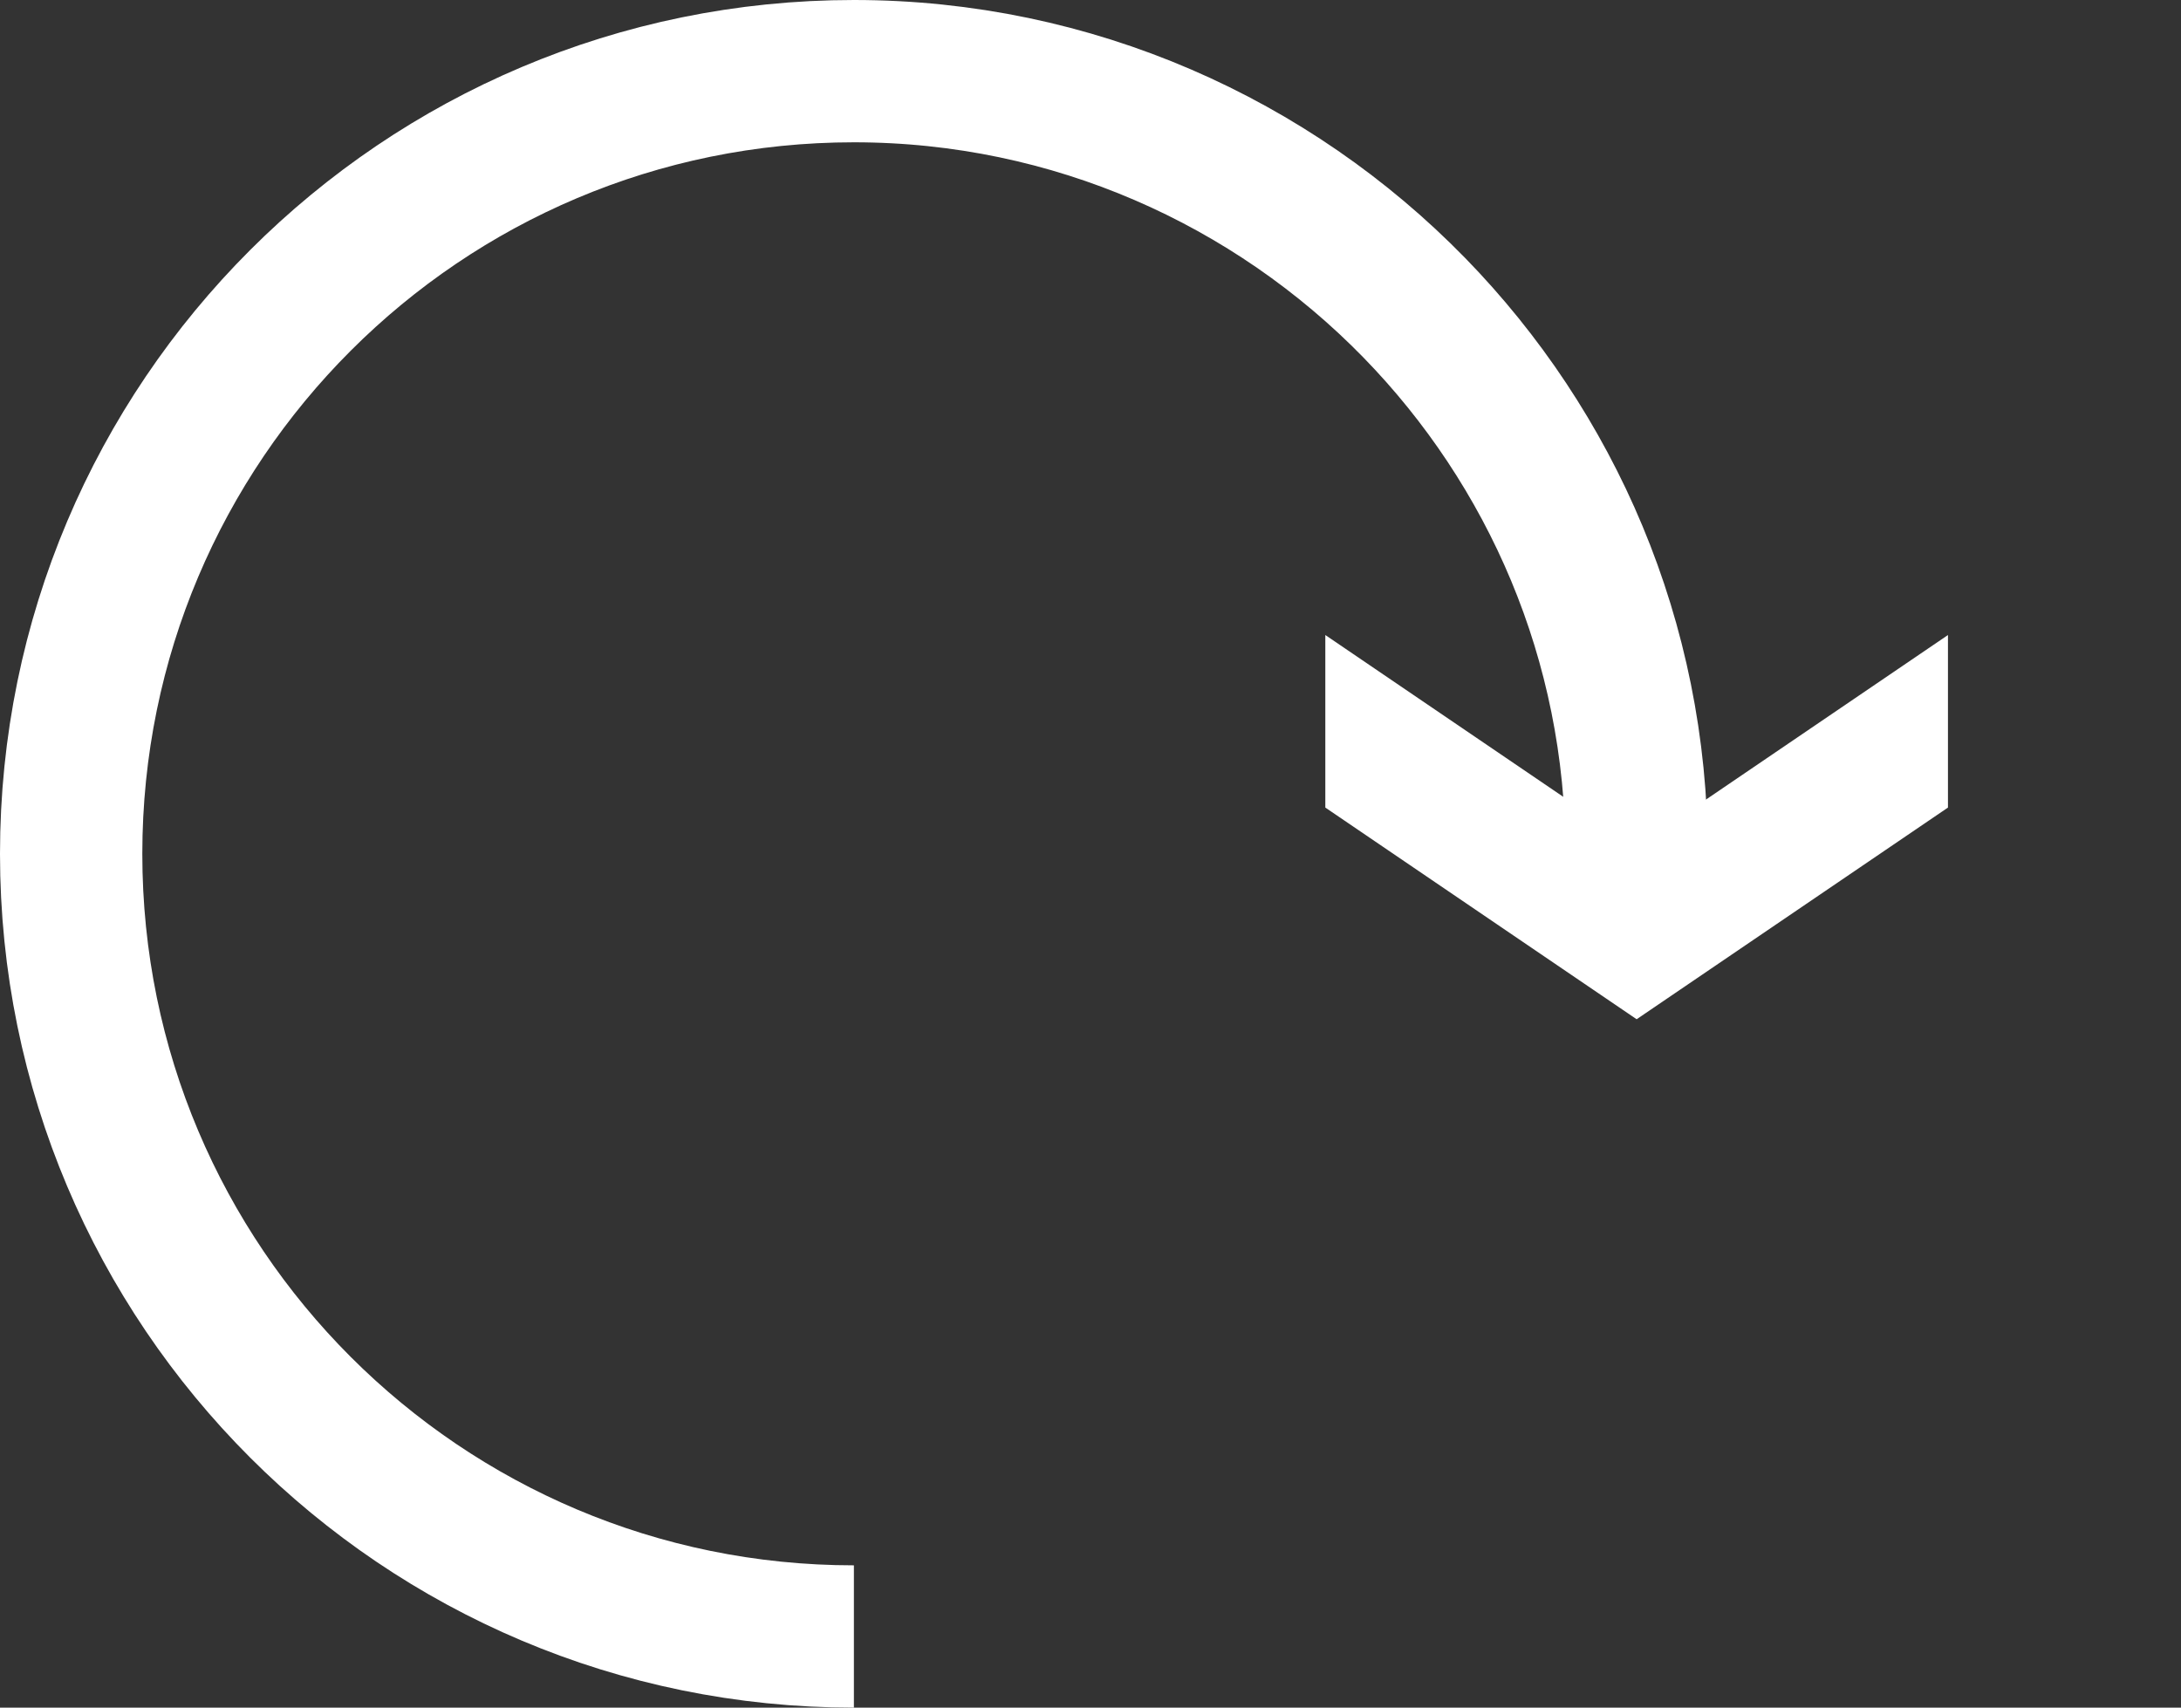 <?xml version="1.0" encoding="UTF-8"?>
<svg xmlns="http://www.w3.org/2000/svg" id="Layer_1" version="1.1" viewBox="0 0 122.6 96">
  <rect x="0" y="0" width="122.6" height="96" fill="#333333" stroke="none"/>
  <defs>
    <style>
      .st0 {
        fill: none;
        stroke: #fff;
        stroke-width: 8px;
      }

      .st1 {
        fill: #fff;
      }
    </style>
  </defs>
  <path class="st0" d="M92,48c0-12-4.8-22.8-12.5-30.7-8-8.2-19.2-13.3-31.5-13.3C23.7,4,4,23.7,4,48s19.7,44,44,44"></path>
  <path class="st1" d="M74.5,35.7v9.7s17.5,11.9,17.5,11.9l17.5-11.9v-9.7l-17.5,11.9-17.5-11.9Z"></path>
</svg>
